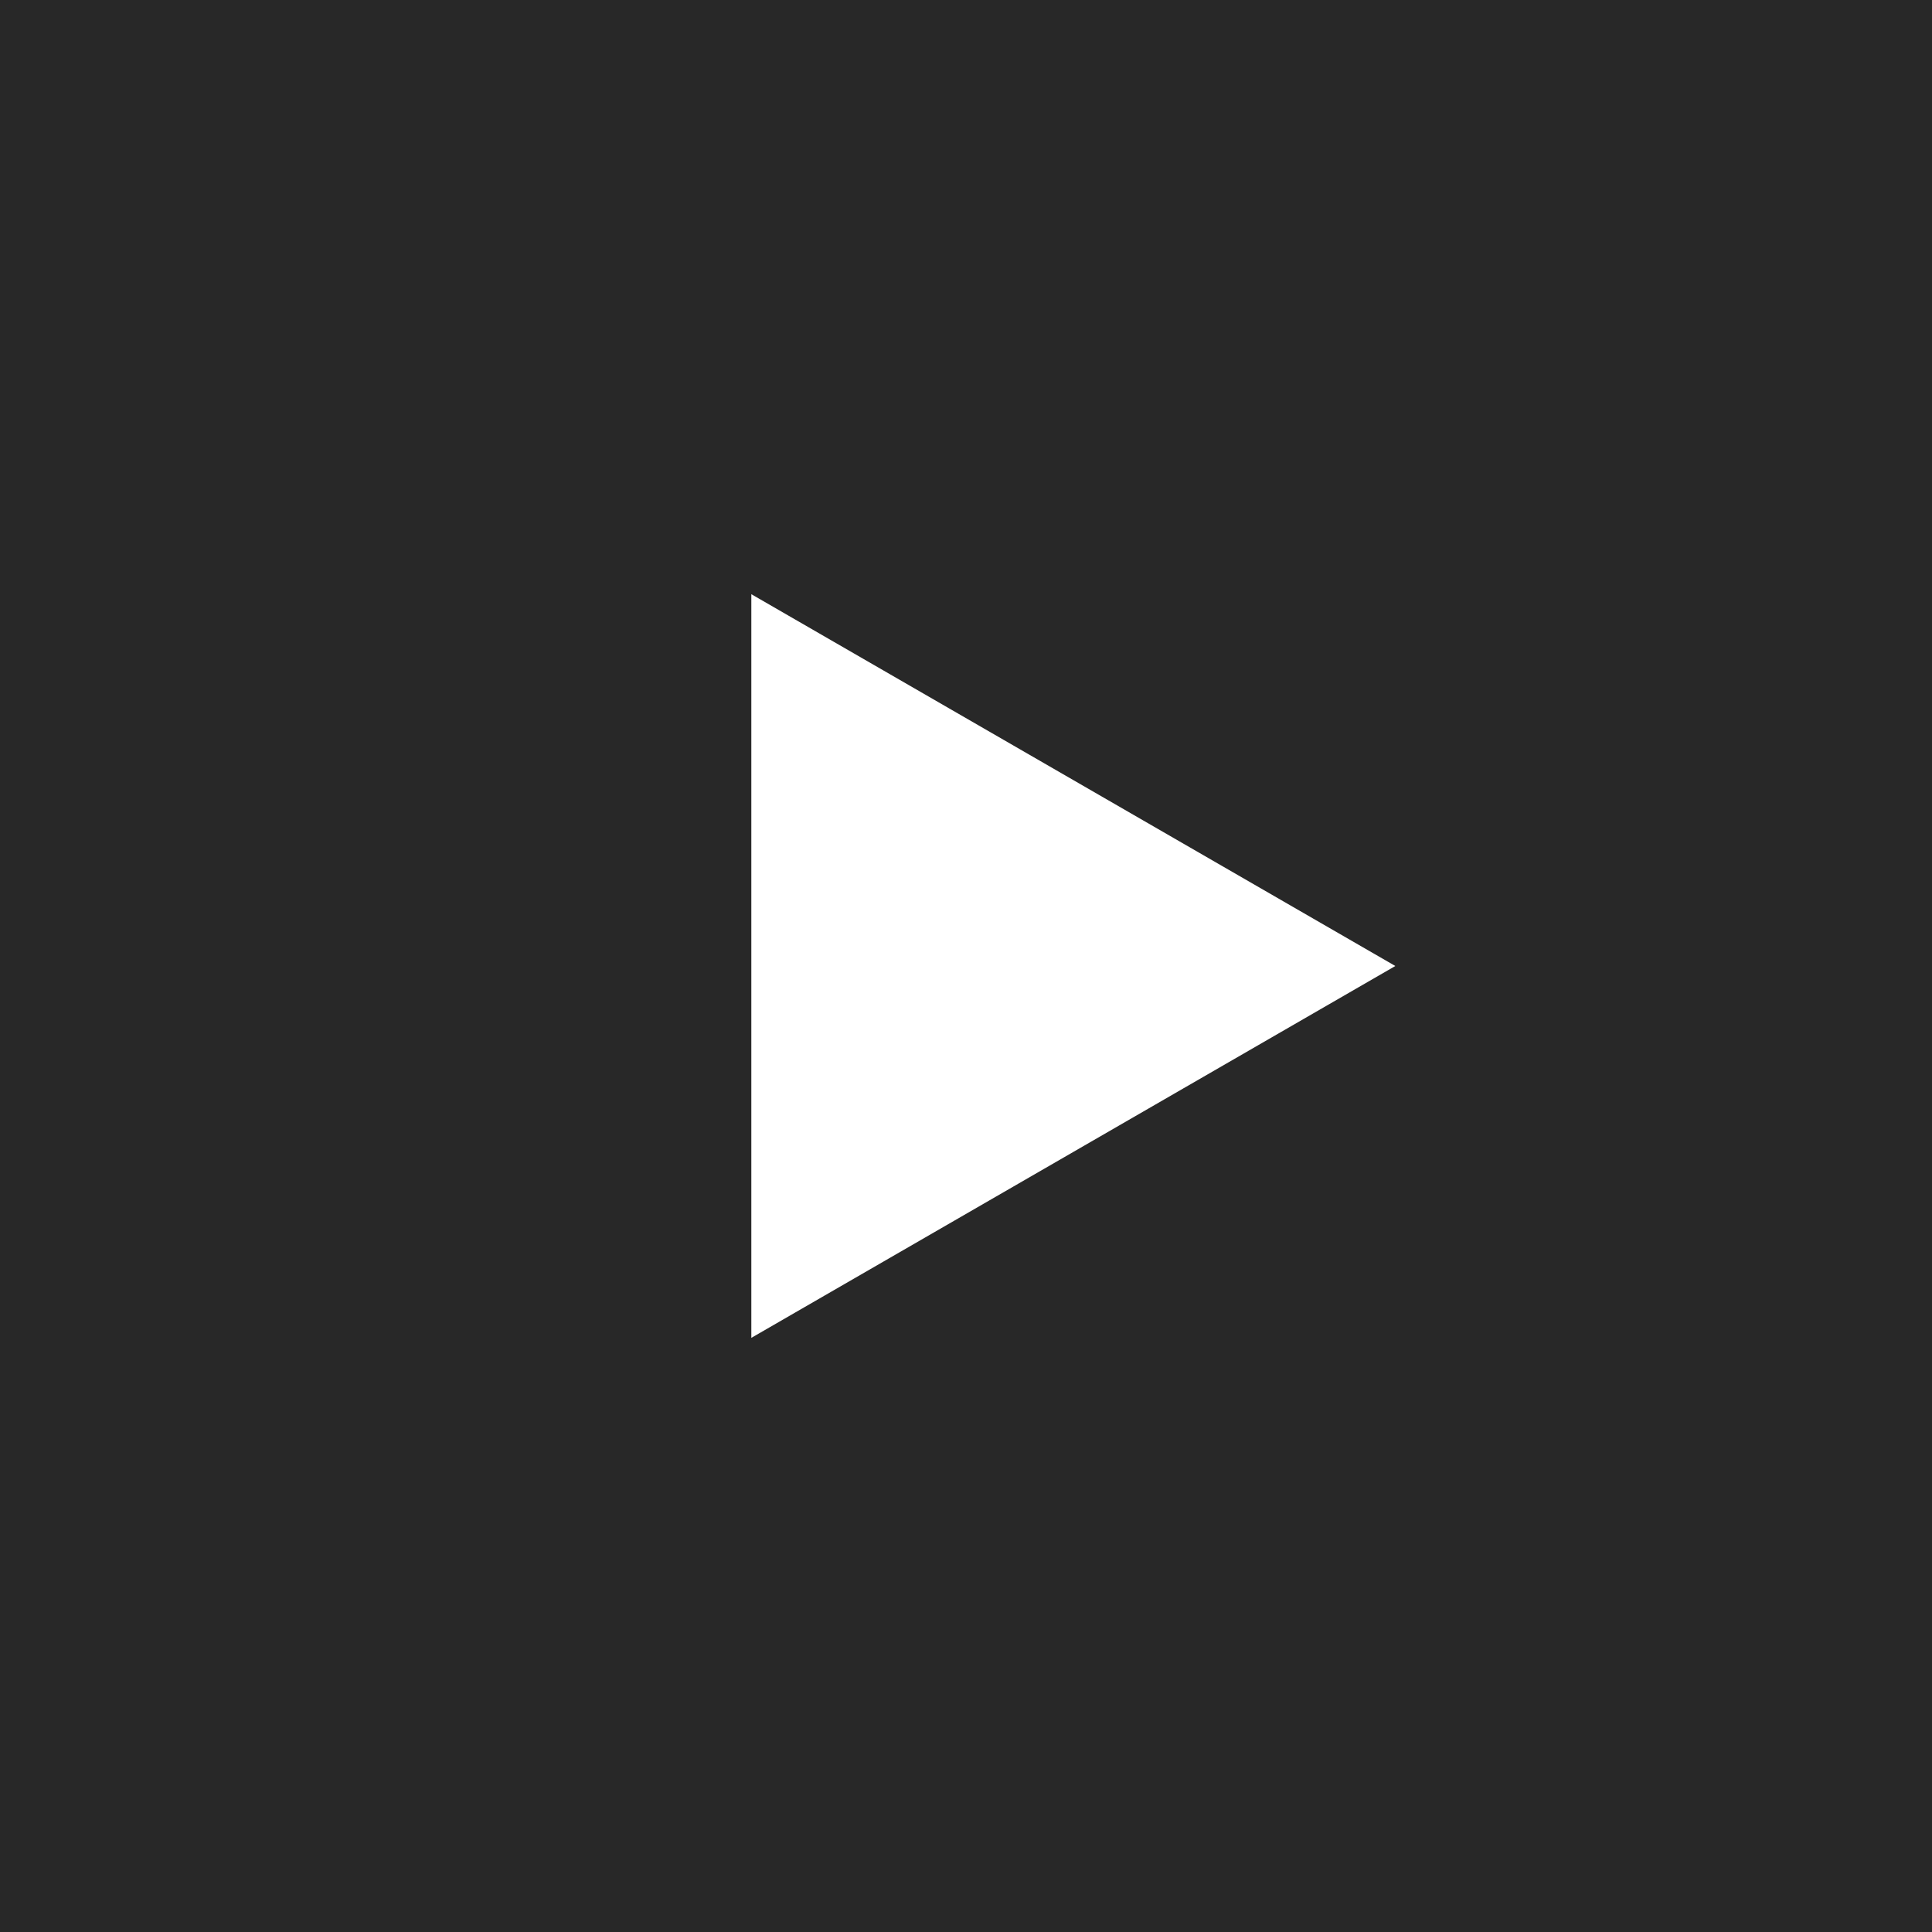 <?xml version="1.0" encoding="UTF-8"?> <svg xmlns="http://www.w3.org/2000/svg" width="36" height="36" viewBox="0 0 36 36" fill="none"><rect width="36" height="36" fill="#282828"></rect><path d="M26 18L14 24.929L14 11.072L26 18Z" fill="white"></path></svg> 